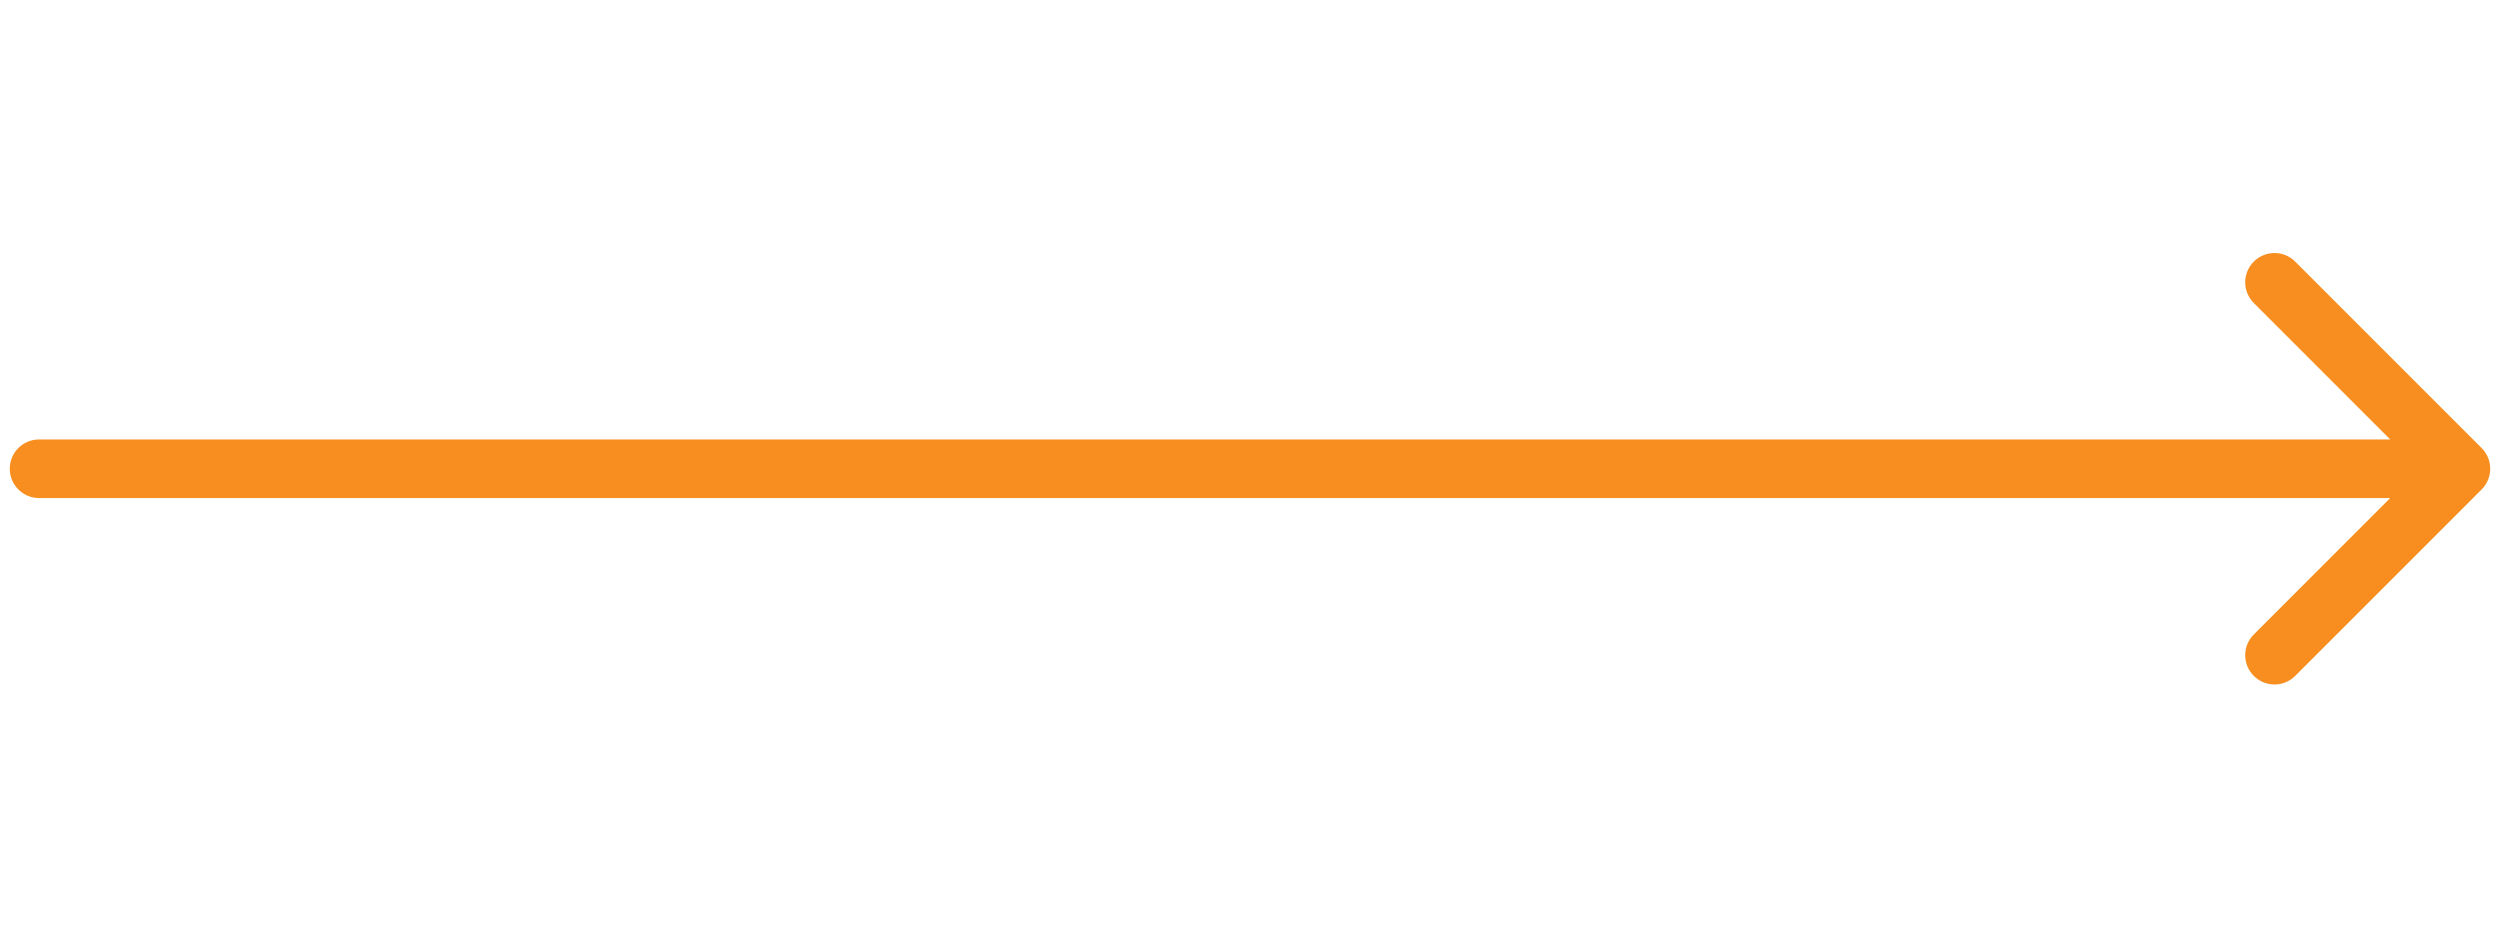<svg width="64" height="24" viewBox="0 0 64 24" fill="none" xmlns="http://www.w3.org/2000/svg">
<path d="M1 11.25C0.586 11.25 0.25 11.586 0.25 12C0.25 12.414 0.586 12.75 1 12.75L1 11.25ZM63.53 12.53C63.823 12.237 63.823 11.763 63.53 11.47L58.757 6.697C58.465 6.404 57.99 6.404 57.697 6.697C57.404 6.99 57.404 7.464 57.697 7.757L61.939 12L57.697 16.243C57.404 16.535 57.404 17.01 57.697 17.303C57.99 17.596 58.465 17.596 58.757 17.303L63.53 12.53ZM1 12.75L63 12.75L63 11.25L1 11.25L1 12.75Z" fill="#F88E1F"/>
</svg>
